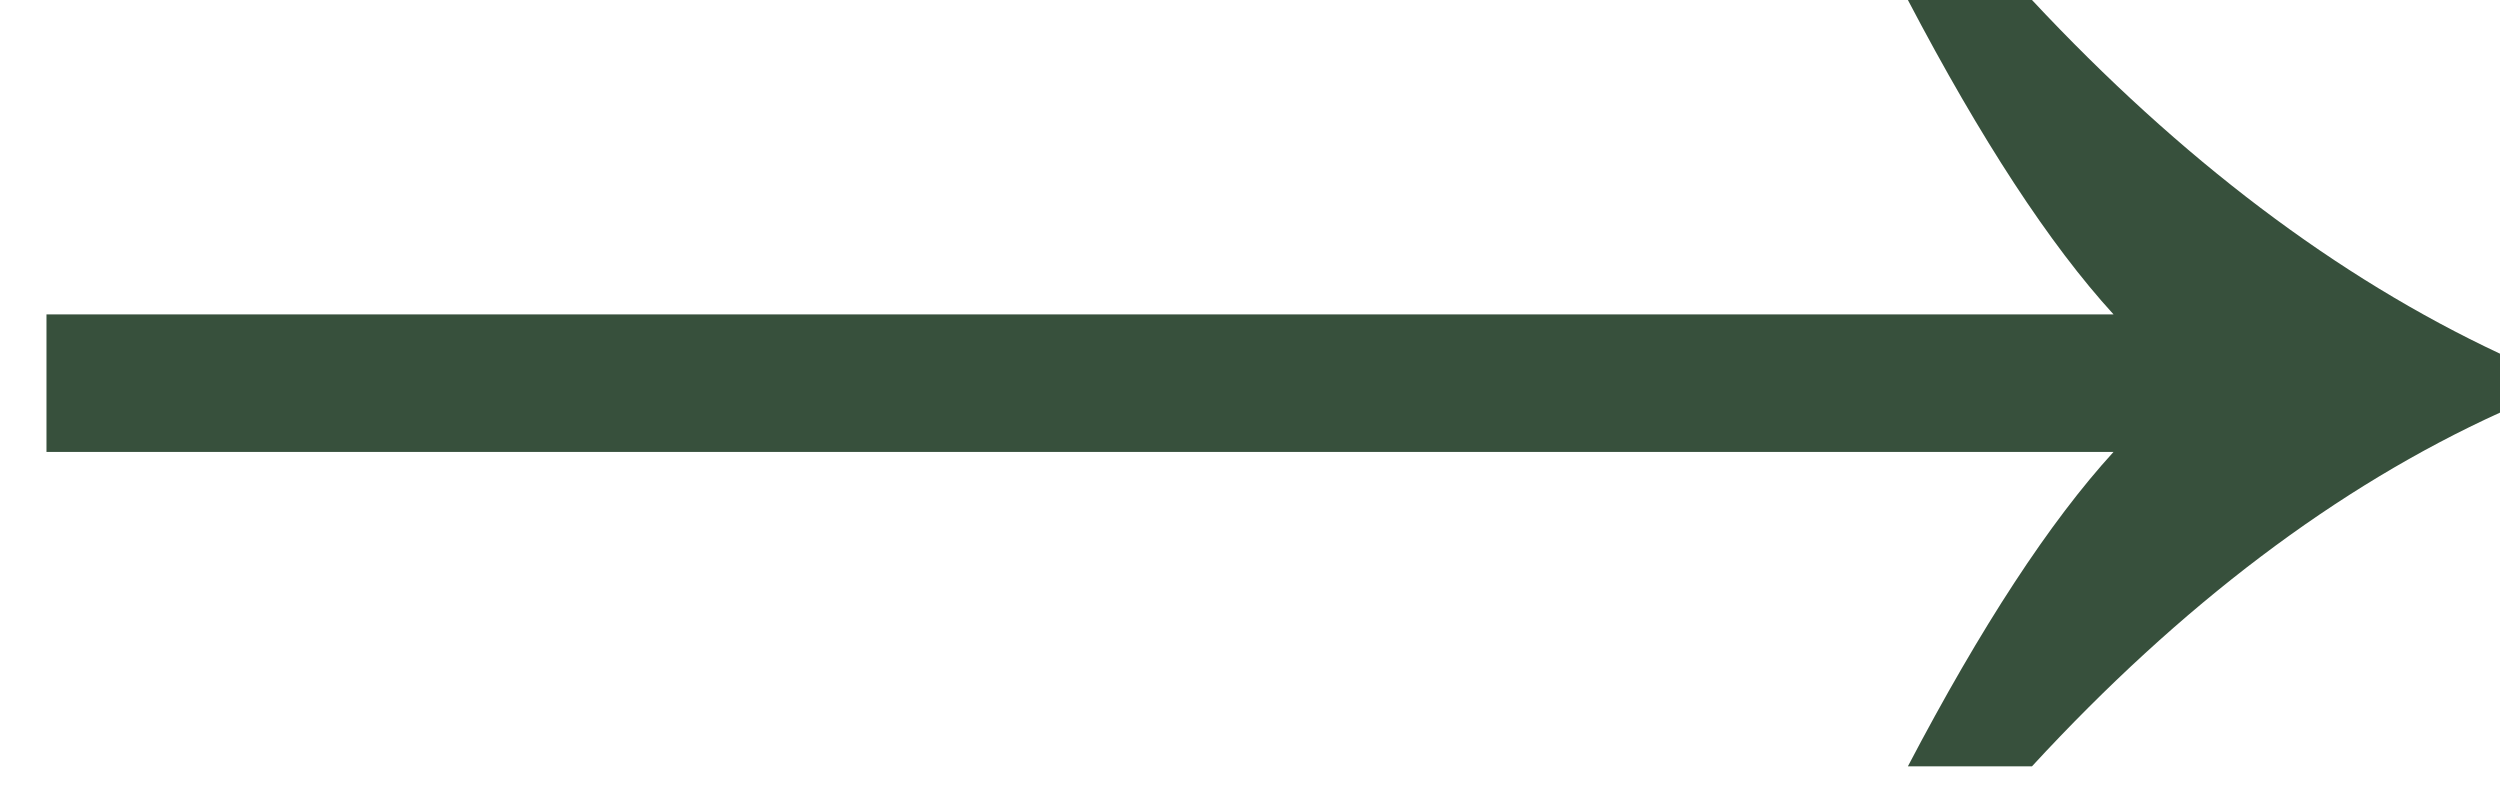 <svg width="44" height="14" viewBox="0 0 44 14" fill="none" xmlns="http://www.w3.org/2000/svg">
<path d="M33.579 13.487C34.868 11.028 36.075 9.183 37.198 7.954H0.818V5.533H37.198C36.075 4.304 34.868 2.459 33.579 0H35.763C38.384 2.805 41.13 4.88 44 6.225V7.262C41.13 8.569 38.384 10.644 35.763 13.487H33.579Z" fill="#37503C"/>
</svg>
